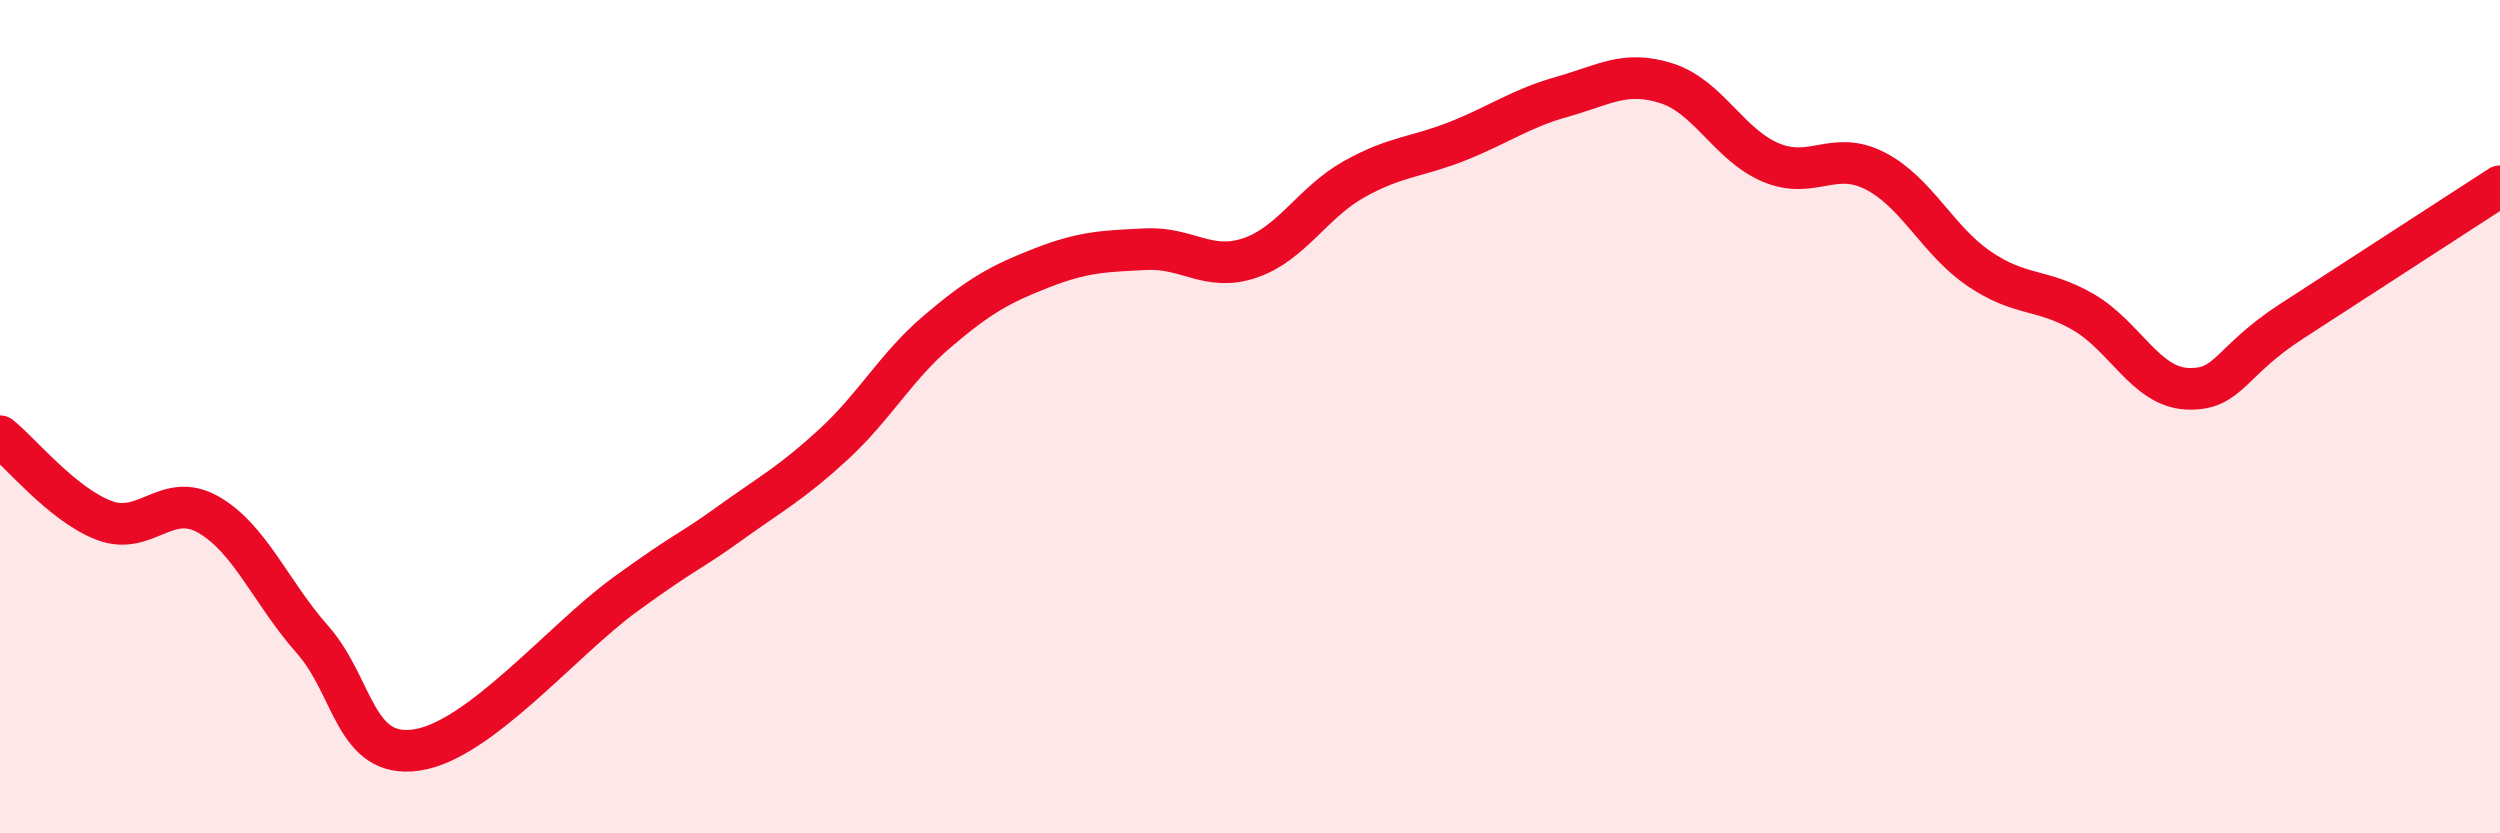 
    <svg width="60" height="20" viewBox="0 0 60 20" xmlns="http://www.w3.org/2000/svg">
      <path
        d="M 0,10.47 C 0.5,10.87 1.5,12.11 2.5,12.49 C 3.5,12.87 4,11.78 5,12.35 C 6,12.92 6.5,14.22 7.5,15.35 C 8.5,16.48 8.5,18.22 10,18 C 11.5,17.78 13.5,15.36 15,14.27 C 16.5,13.18 16.5,13.29 17.5,12.57 C 18.5,11.85 19,11.59 20,10.67 C 21,9.75 21.5,8.8 22.5,7.95 C 23.5,7.1 24,6.82 25,6.43 C 26,6.04 26.5,6.03 27.5,5.98 C 28.5,5.93 29,6.53 30,6.19 C 31,5.85 31.5,4.86 32.5,4.3 C 33.5,3.74 34,3.78 35,3.38 C 36,2.98 36.5,2.6 37.5,2.32 C 38.5,2.04 39,1.68 40,2 C 41,2.32 41.5,3.48 42.5,3.9 C 43.5,4.32 44,3.59 45,4.1 C 46,4.61 46.5,5.77 47.5,6.45 C 48.5,7.13 49,6.91 50,7.49 C 51,8.07 51.5,9.29 52.5,9.33 C 53.5,9.37 53.5,8.68 55,7.71 C 56.5,6.74 59,5.12 60,4.47L60 20L0 20Z"
        fill="#EB0A25"
        opacity="0.1"
        stroke-linecap="round"
        stroke-linejoin="round"
      />
      <path
        d="M 0,10.47 C 0.5,10.87 1.5,12.11 2.5,12.49 C 3.5,12.87 4,11.78 5,12.35 C 6,12.92 6.5,14.22 7.5,15.35 C 8.5,16.48 8.5,18.22 10,18 C 11.5,17.78 13.5,15.36 15,14.27 C 16.5,13.18 16.5,13.29 17.5,12.57 C 18.5,11.85 19,11.59 20,10.67 C 21,9.75 21.5,8.8 22.5,7.95 C 23.5,7.1 24,6.82 25,6.43 C 26,6.04 26.5,6.03 27.5,5.98 C 28.5,5.93 29,6.53 30,6.19 C 31,5.85 31.5,4.86 32.5,4.3 C 33.5,3.74 34,3.78 35,3.38 C 36,2.98 36.5,2.6 37.5,2.32 C 38.5,2.04 39,1.68 40,2 C 41,2.32 41.5,3.48 42.5,3.9 C 43.5,4.32 44,3.59 45,4.1 C 46,4.61 46.5,5.77 47.5,6.45 C 48.5,7.13 49,6.91 50,7.49 C 51,8.07 51.5,9.29 52.5,9.33 C 53.5,9.37 53.5,8.68 55,7.71 C 56.5,6.74 59,5.12 60,4.47"
        stroke="#EB0A25"
        stroke-width="1"
        fill="none"
        stroke-linecap="round"
        stroke-linejoin="round"
      />
    </svg>
  